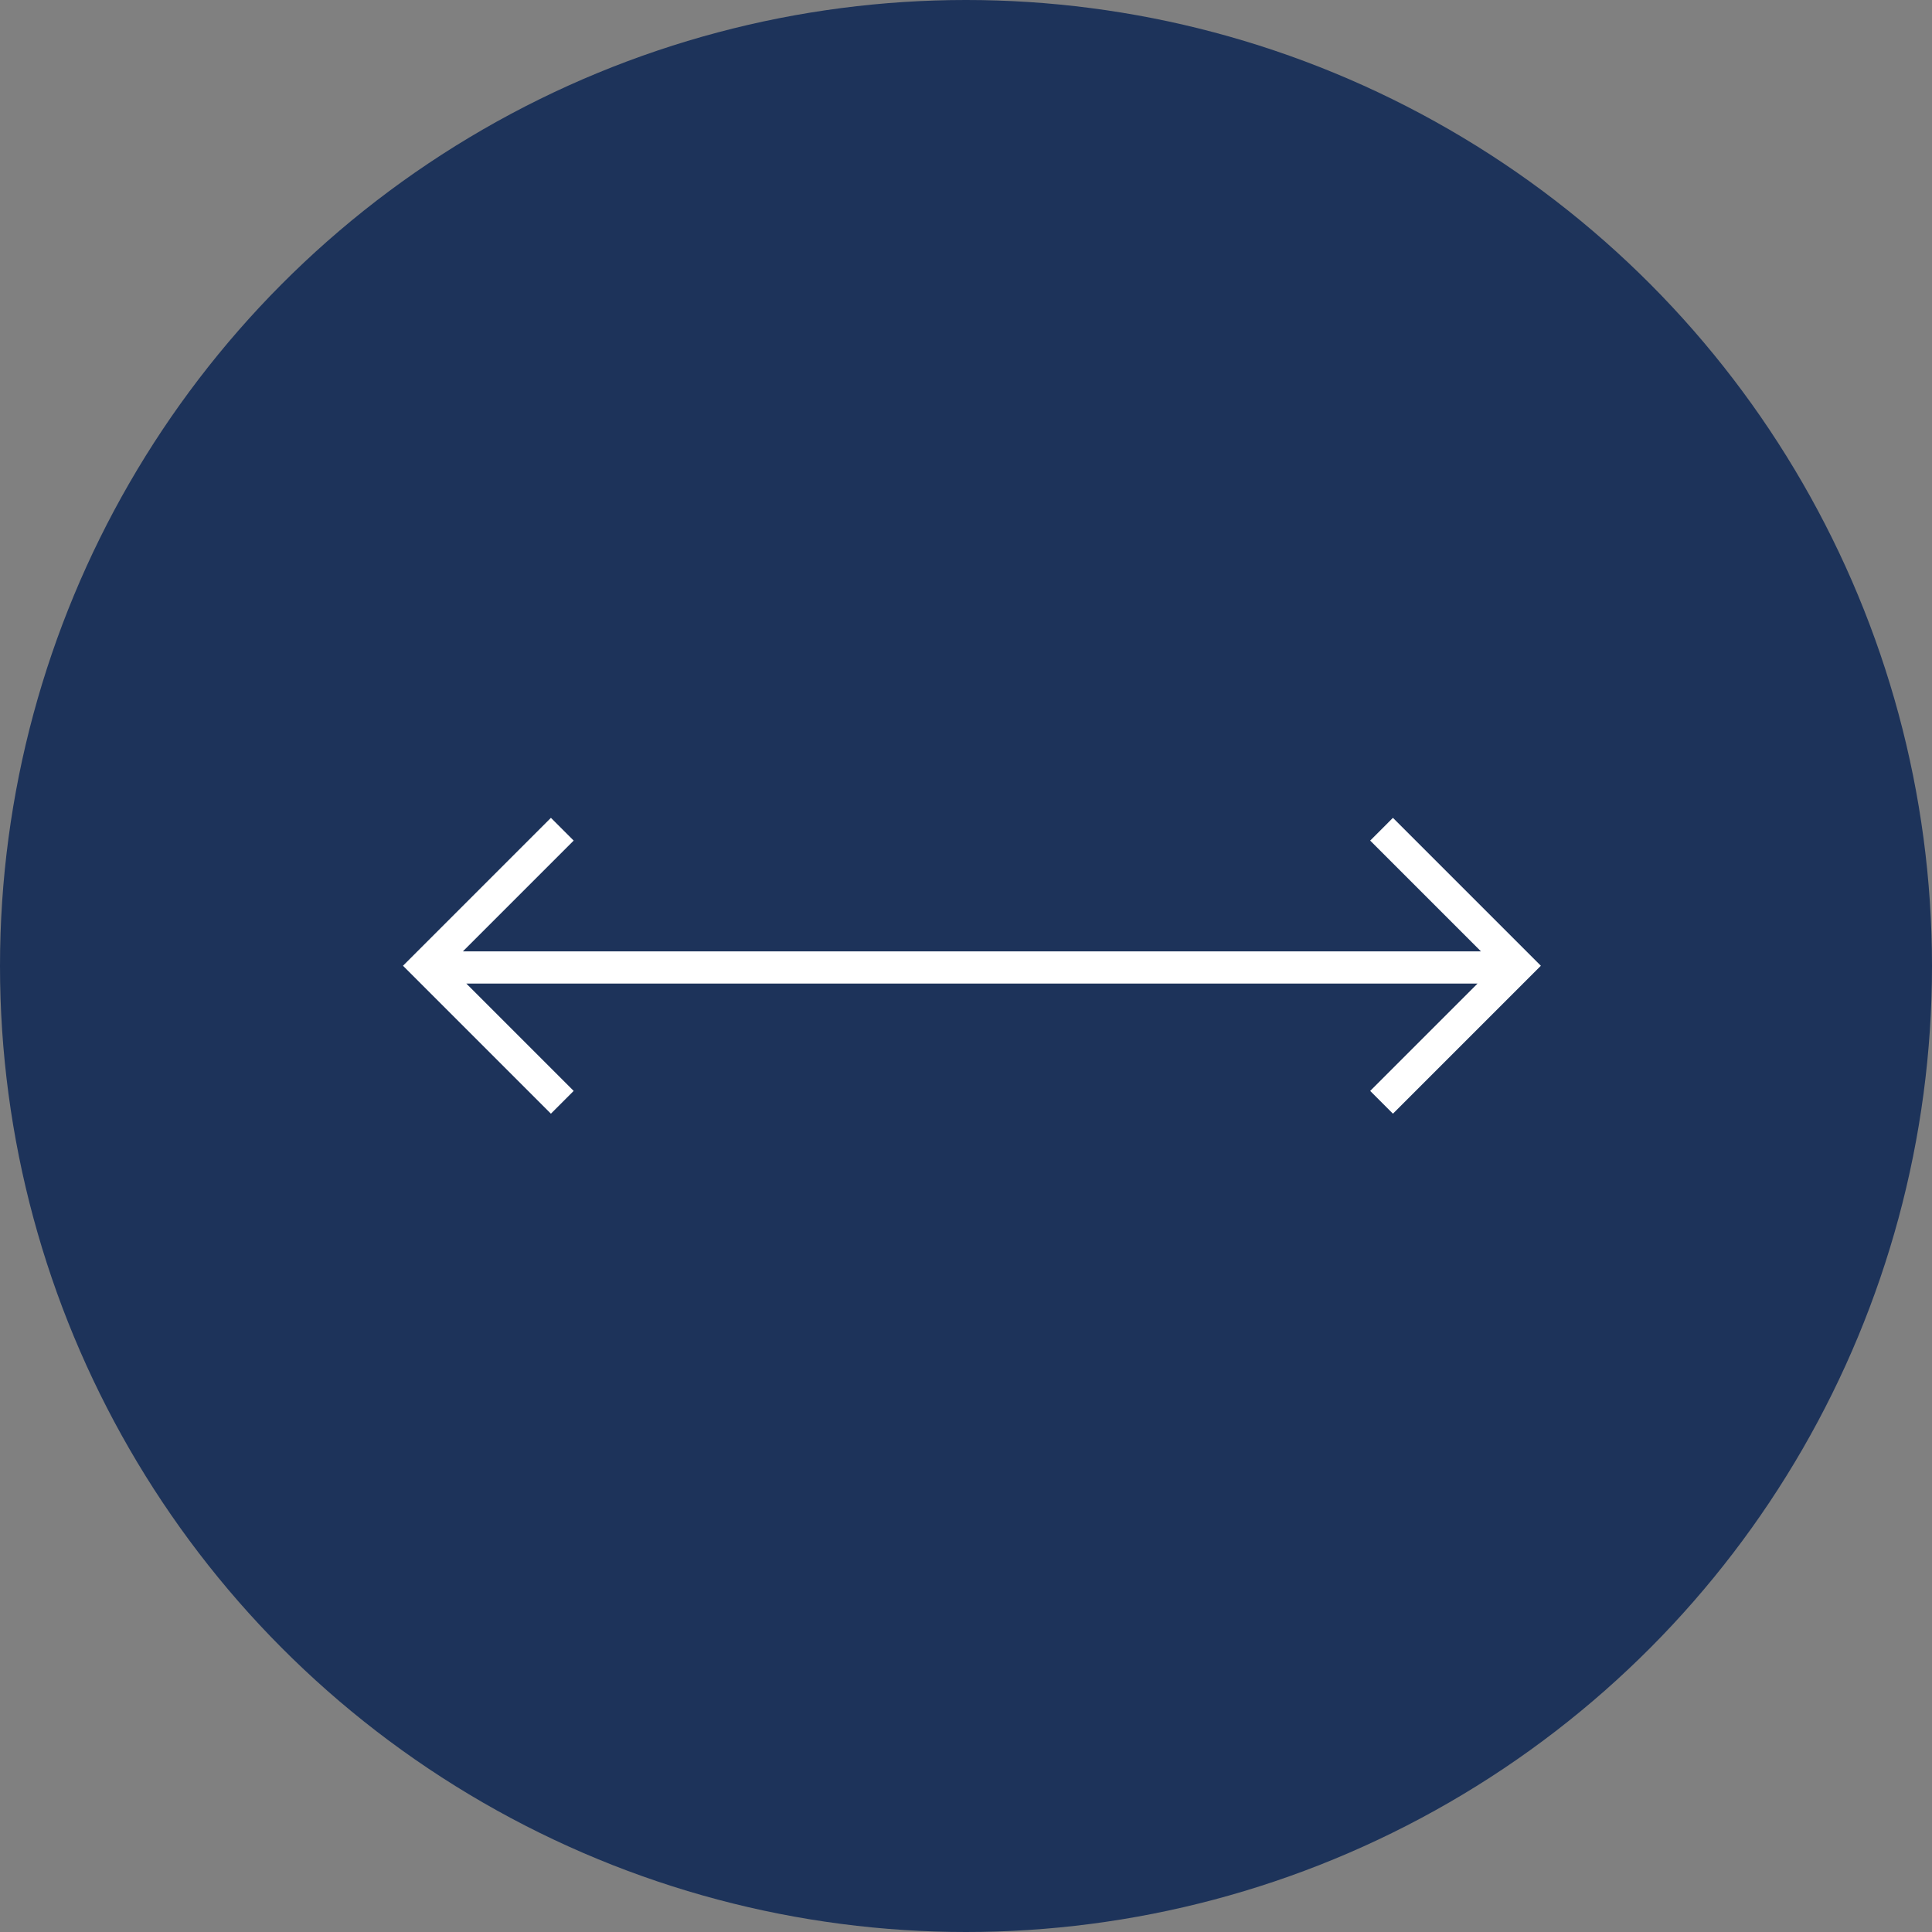 <?xml version="1.0" encoding="UTF-8"?>
<svg width="163px" height="163px" viewBox="0 0 163 163" version="1.1" xmlns="http://www.w3.org/2000/svg" xmlns:xlink="http://www.w3.org/1999/xlink">
    <rect x="0" y="0" width="163" height="163" fill="#808080" stroke="none"/>
    <!-- Generator: Sketch 53.2 (72643) - https://sketchapp.com -->
    <title>Icons/Flexibel</title>
    <desc>Created with Sketch.</desc>
    <g id="Icons/Flexibel" stroke="none" stroke-width="1" fill="none" fill-rule="evenodd">
        <circle id="Oval" fill="#1D335A" cx="81.5" cy="81.5" r="81.5"></circle>
        <polygon id="Fill-1" fill="#FFFFFF" points="117.52 69 115.6 70.92 124.948 80.267 39.053 80.267 48.4 70.92 46.48 69 34 81.479 46.48 93.96 48.4 92.039 39.343 82.982 124.658 82.982 115.6 92.039 117.52 93.96 130 81.479"></polygon>
    </g>
</svg>